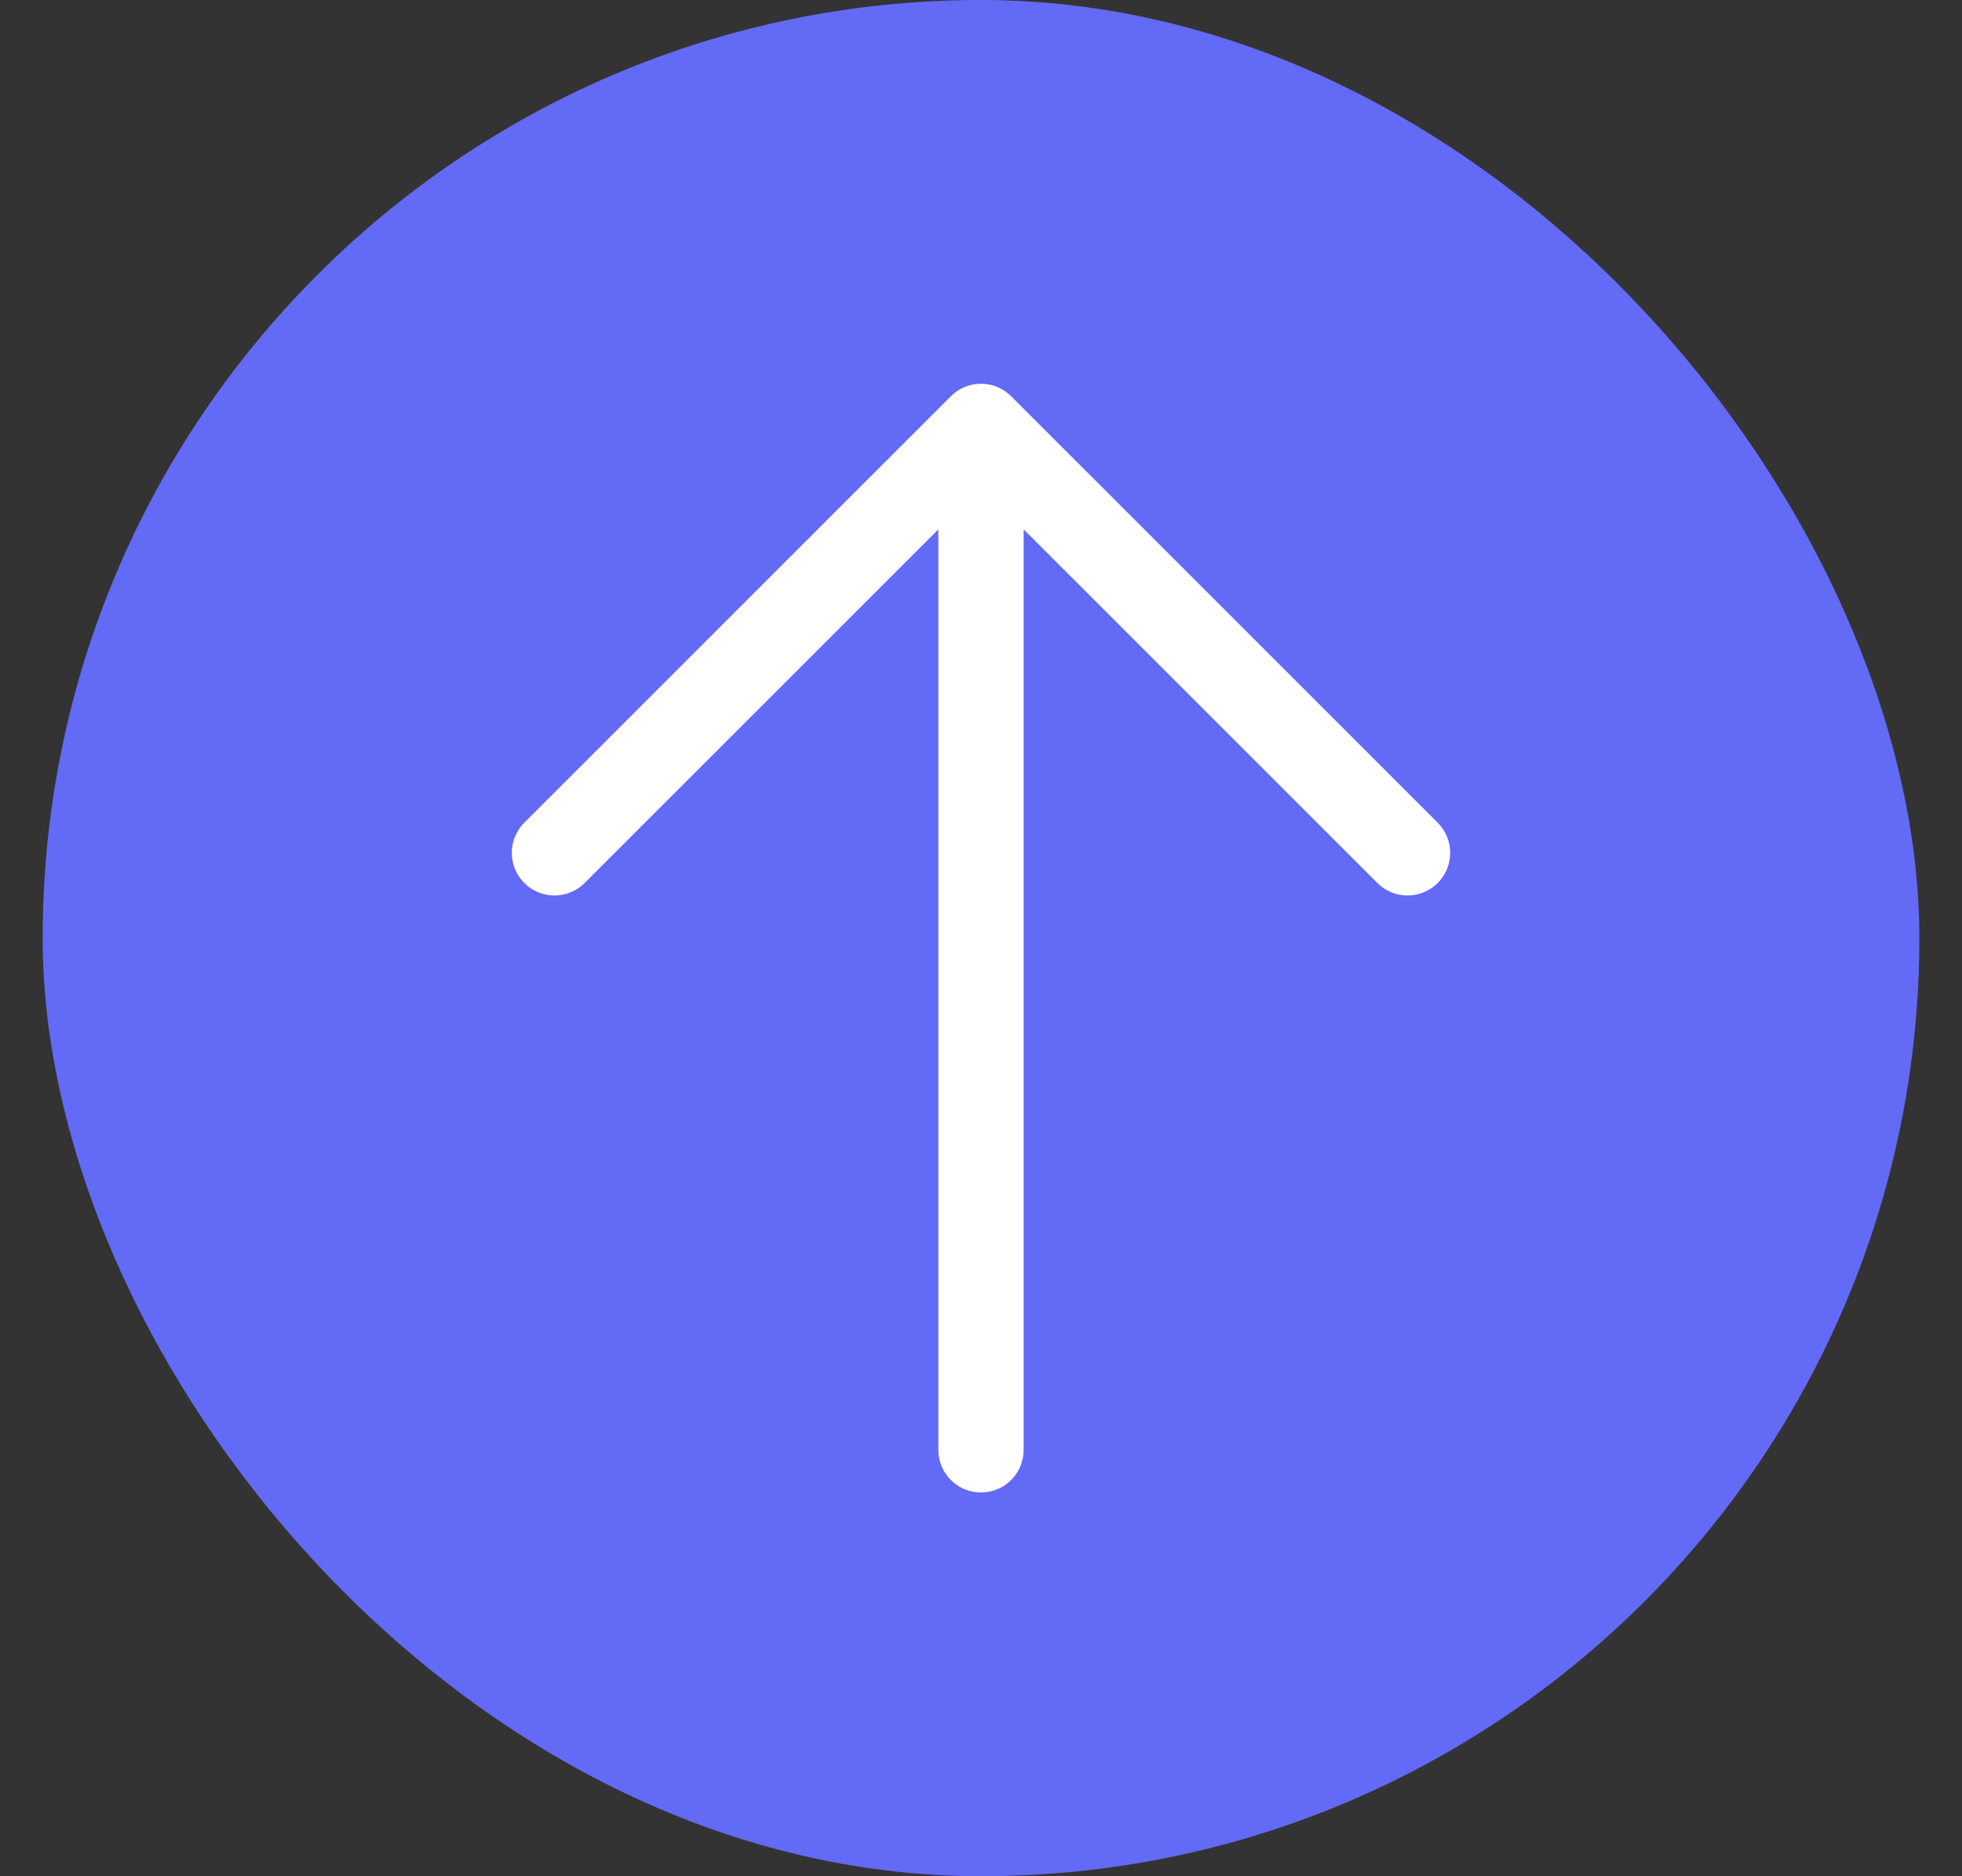 <svg width="23" height="22" viewBox="0 0 23 22" fill="none" xmlns="http://www.w3.org/2000/svg">
<rect x="0" y="0" width="23" height="22" fill="#333333" stroke="none"/>
<rect x="0.5" width="22" height="22" rx="11" fill="#636AF5"/>
<path d="M6.5 10L11.5 5M11.5 5L16.5 10M11.5 5V17" stroke="white" stroke-linecap="round" stroke-linejoin="round"/>
</svg>
